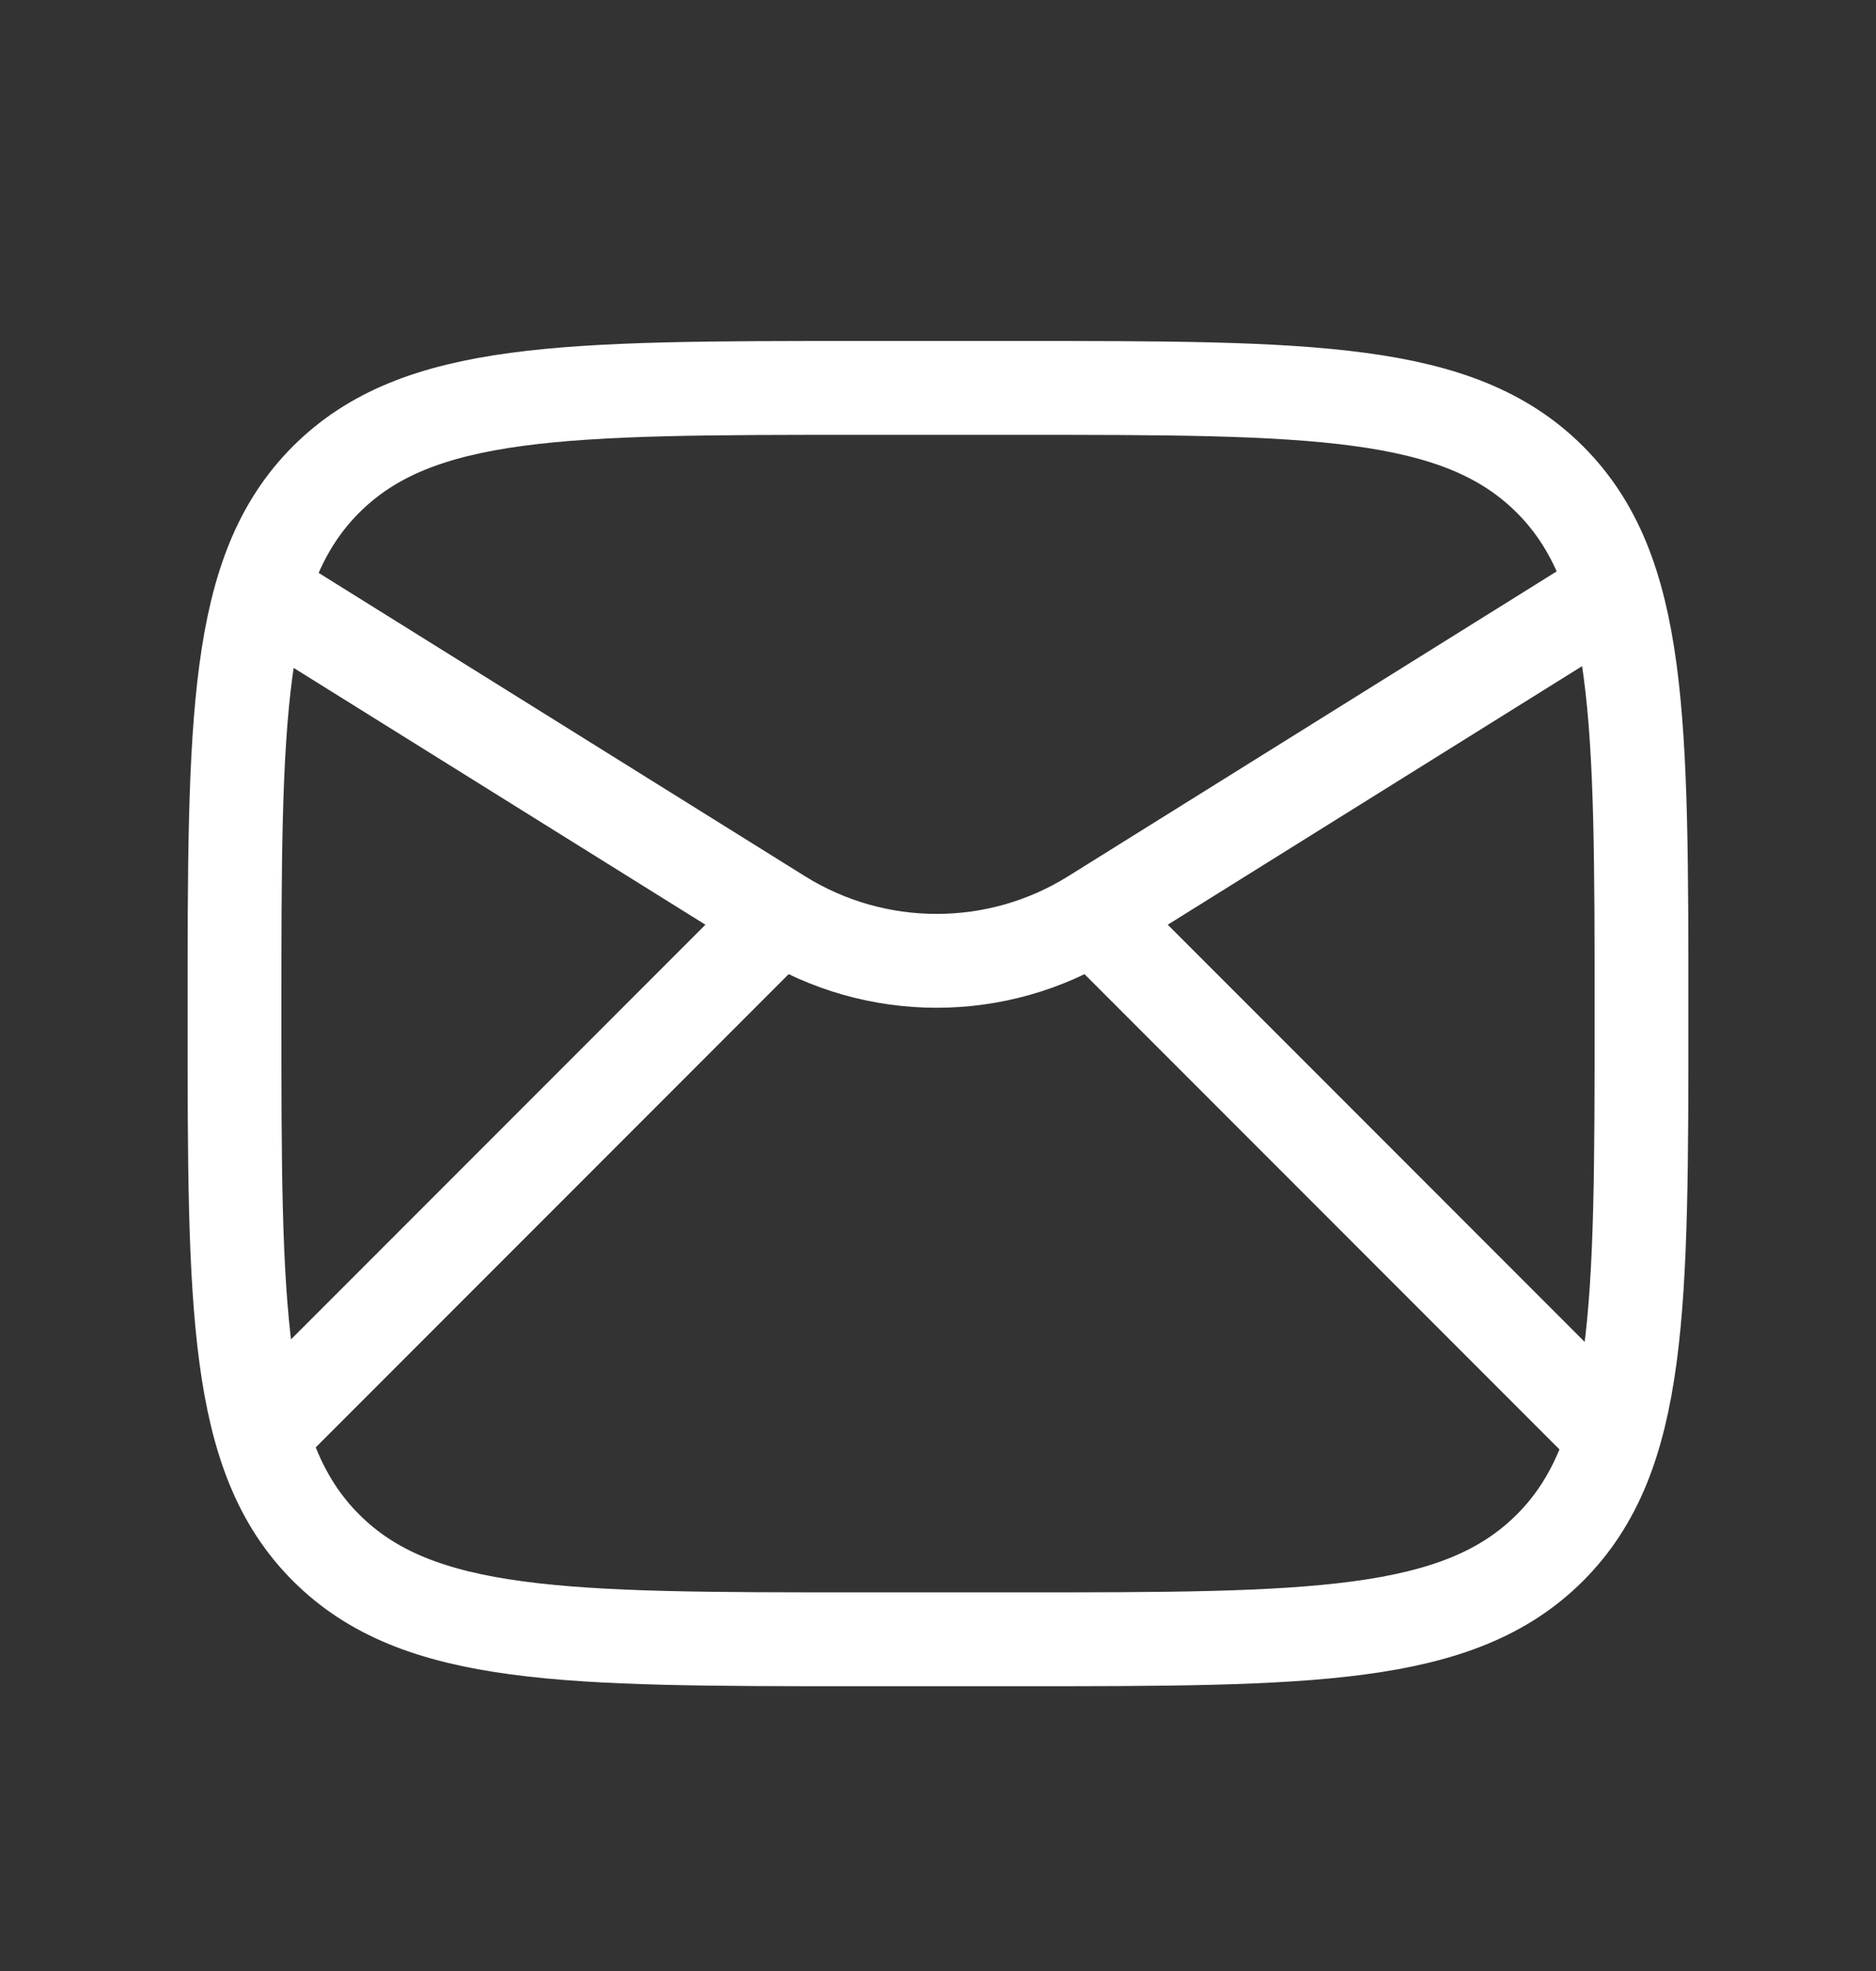 <svg width="20" height="21" viewBox="0 0 20 21" fill="none" xmlns="http://www.w3.org/2000/svg">
<rect x="0" y="0" width="20" height="21" fill="#333333" stroke="none"/>
<path d="M8.319 9.761L2.943 6.41M8.319 9.761L2.697 15.383M8.319 9.761C9.339 10.396 10.632 10.396 11.651 9.761M17.037 6.402L11.651 9.761M11.651 9.761L17.273 15.383M9.167 17.466H10.833C13.976 17.466 15.547 17.466 16.524 16.49C17.5 15.514 17.5 13.942 17.5 10.8C17.5 7.657 17.5 6.085 16.524 5.109C15.547 4.133 13.976 4.133 10.833 4.133H9.167C6.024 4.133 4.453 4.133 3.476 5.109C2.5 6.085 2.5 7.657 2.5 10.8C2.5 13.942 2.5 15.514 3.476 16.49C4.453 17.466 6.024 17.466 9.167 17.466Z" stroke="white" stroke-linejoin="round"/>
</svg>
